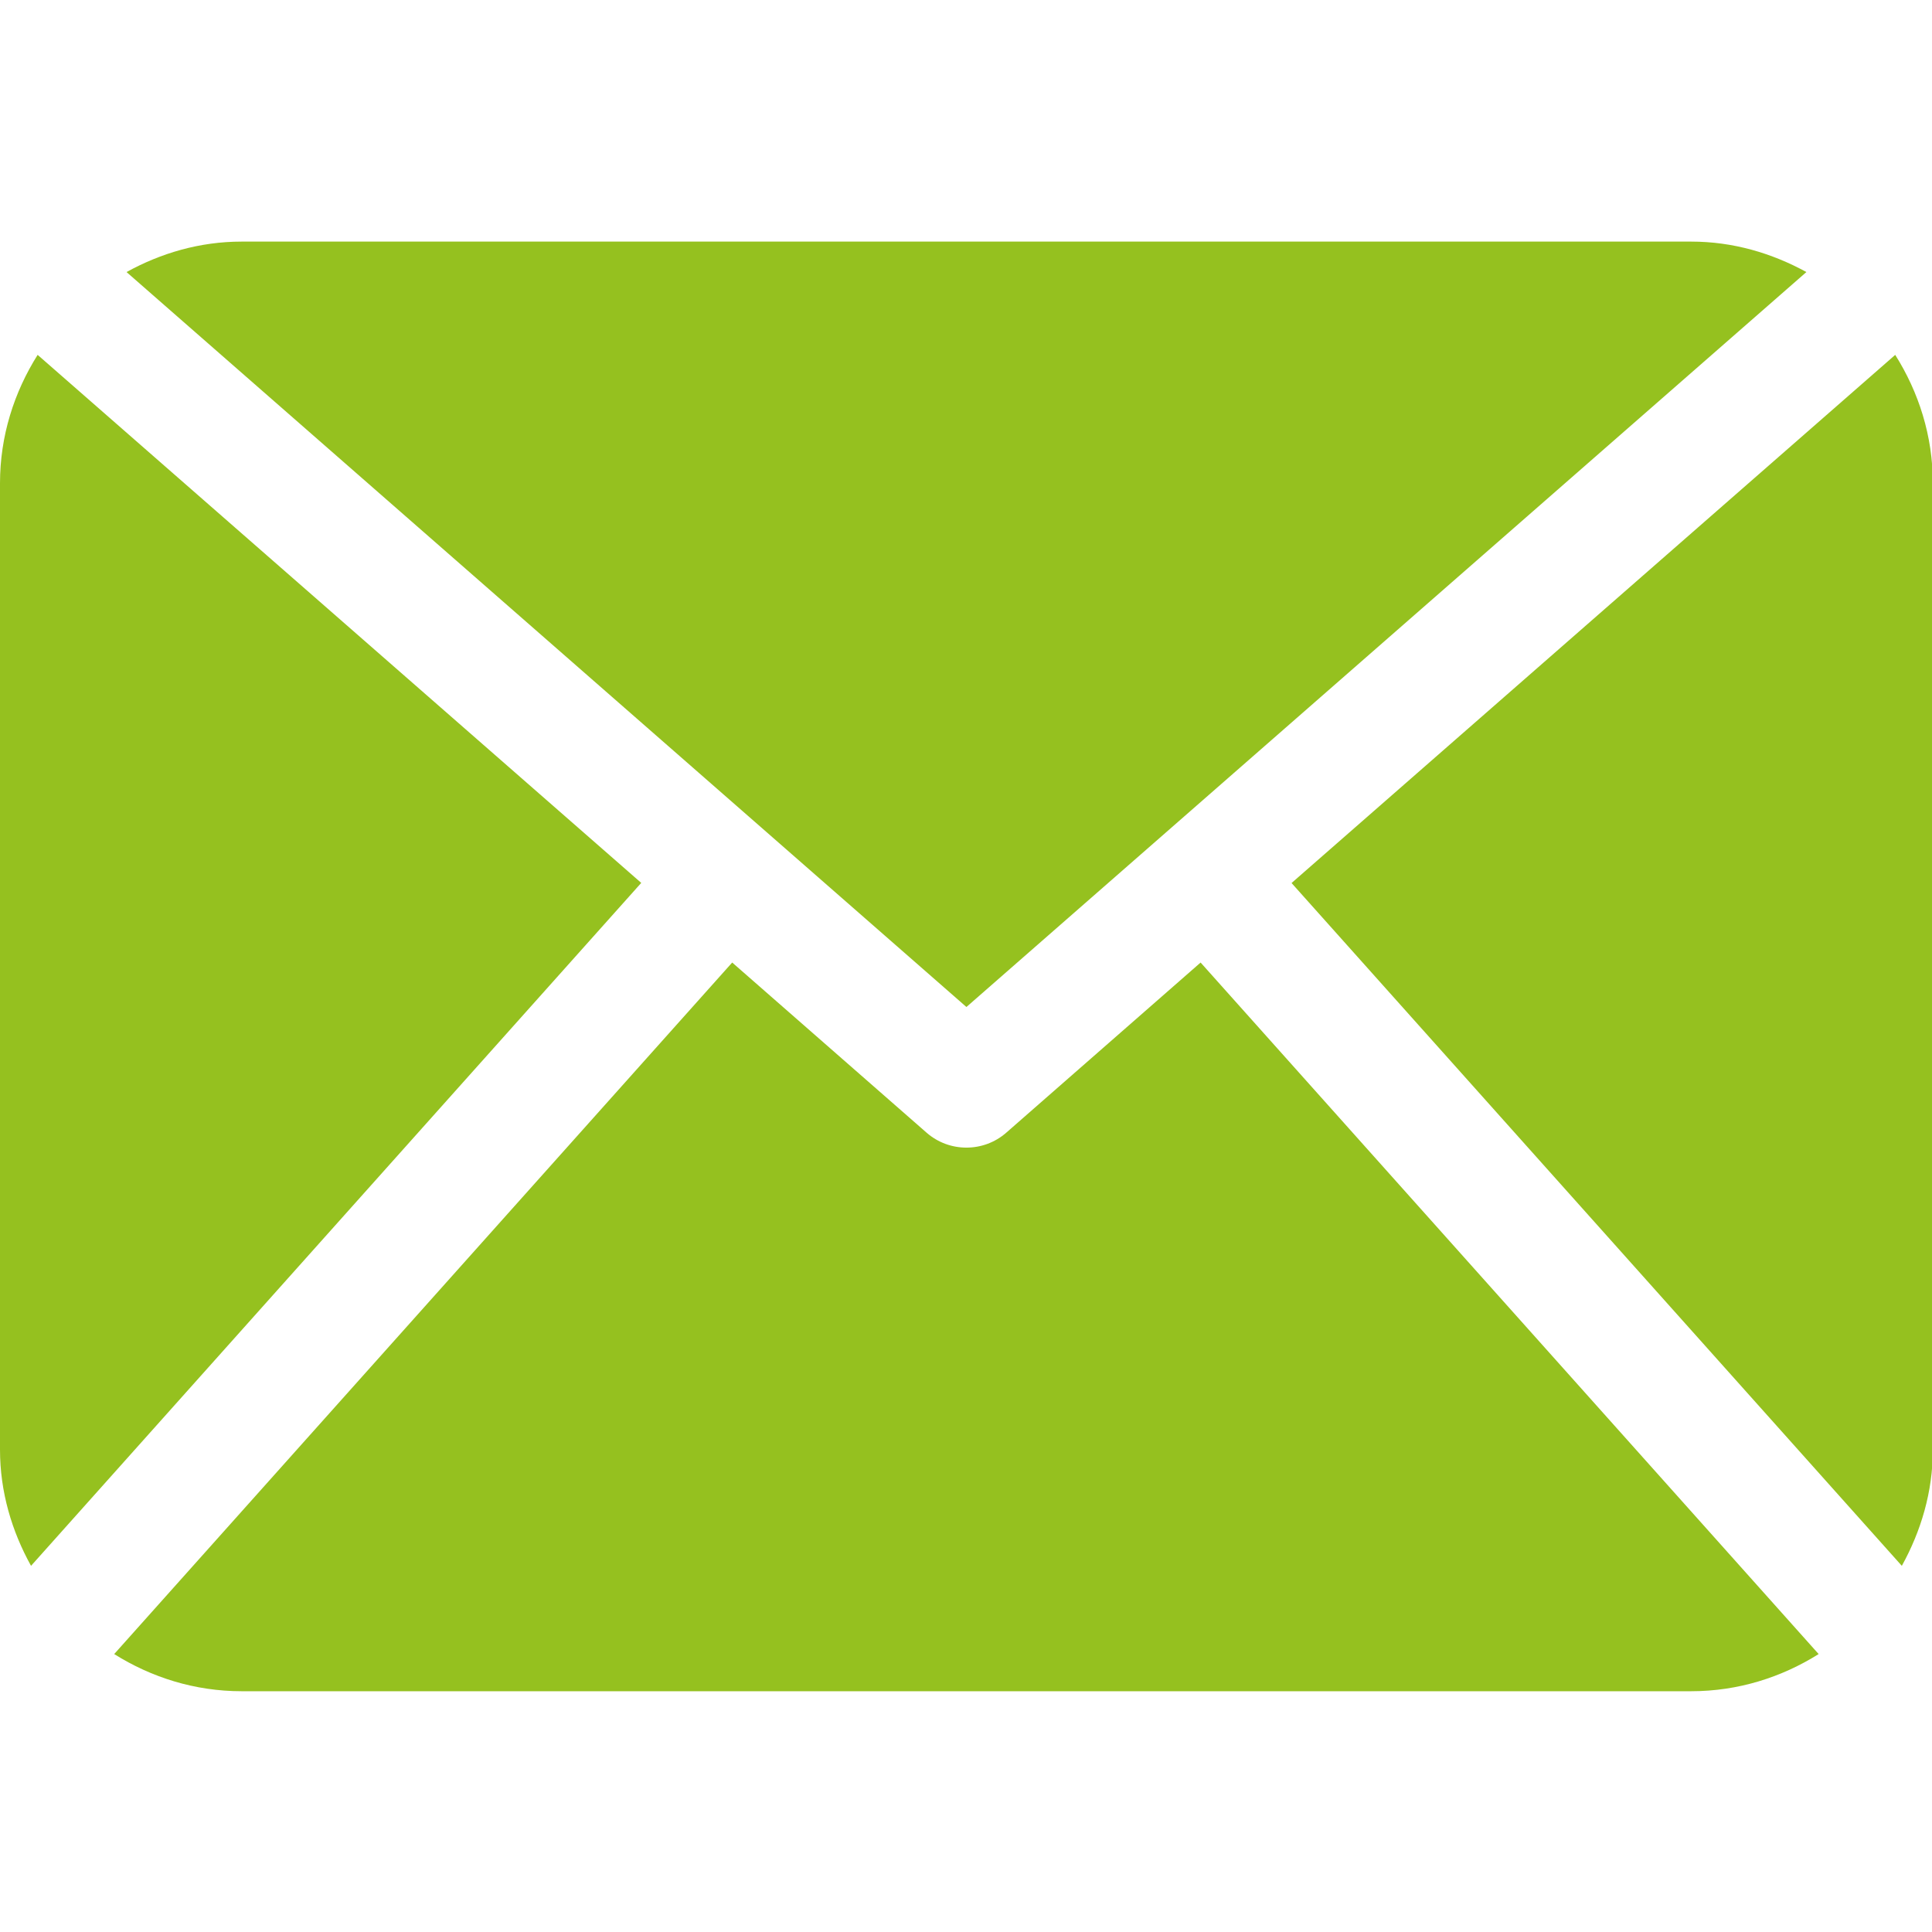 <?xml version="1.0" encoding="utf-8"?>
<!-- Generator: Adobe Illustrator 15.1.0, SVG Export Plug-In  -->
<!DOCTYPE svg PUBLIC "-//W3C//DTD SVG 1.1//EN" "http://www.w3.org/Graphics/SVG/1.1/DTD/svg11.dtd">
<svg version="1.1"
	 xmlns="http://www.w3.org/2000/svg" xmlns:xlink="http://www.w3.org/1999/xlink" xmlns:a="http://ns.adobe.com/AdobeSVGViewerExtensions/3.0/"
	 x="0px" y="0px" width="485px" height="485px" viewBox="0 -60.65 485 485" enable-background="new 0 -60.65 485 485"
	 xml:space="preserve">
<defs>
</defs>
<path fill="#95C11F" d="M485.211,303.255c0,10.638-2.991,20.498-7.784,29.174L324.226,161.02l151.54-132.584
	c5.895,9.354,9.446,20.344,9.446,32.219L485.211,303.255L485.211,303.255z M242.606,192.143L453.47,7.643
	C444.816,2.905,435.072,0,424.562,0H60.651C50.127,0,40.38,2.905,31.763,7.643L242.606,192.143z M301.394,180.98l-48.81,42.733
	c-2.854,2.487-6.41,3.729-9.978,3.729c-3.57,0-7.125-1.242-9.98-3.729l-48.819-42.735L28.667,354.579
	c9.299,5.834,20.197,9.329,31.983,9.329h363.911c11.784,0,22.687-3.495,31.983-9.329L301.394,180.98z M9.448,28.435
	C3.555,37.789,0,48.778,0,60.654v242.602c0,10.638,2.979,20.498,7.789,29.174L160.973,160.99L9.448,28.435z"/>
</svg>
